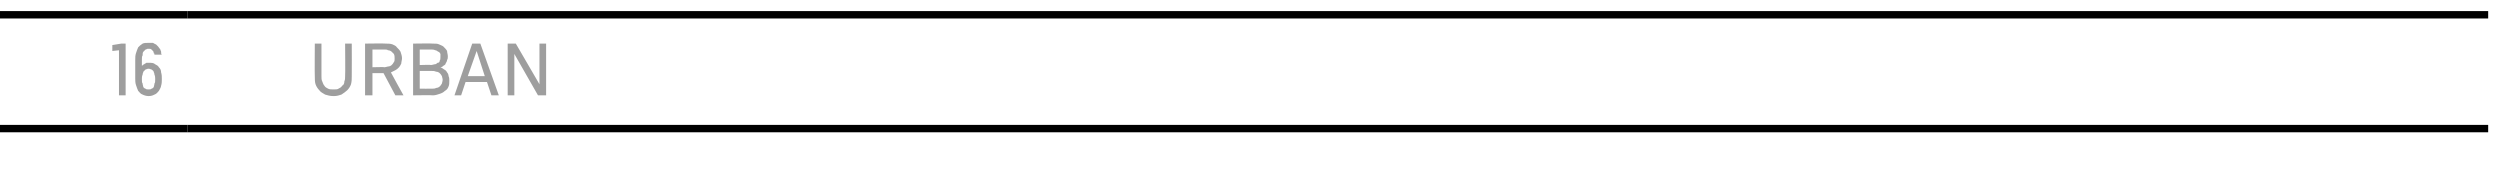 <?xml version="1.0" standalone="no"?>
<!DOCTYPE svg PUBLIC "-//W3C//DTD SVG 1.1//EN" "http://www.w3.org/Graphics/SVG/1.1/DTD/svg11.dtd">
<svg xmlns="http://www.w3.org/2000/svg" version="1.1" width="338.3px" height="26.3px" viewBox="0 -1 338.3 26.3" style="top:-1px">
  <desc>16,Urban</desc>
  <defs/>
  <g class="svg-tables">
    <g class="svg-table-background">
      <line x1="-1" y1="16.4" x2="25.4" y2="16.4" stroke="#000" stroke-width="1"/>
      <line x1="-1" y1="1" x2="25.4" y2="1" stroke="#000" stroke-width="1"/>
      <line x1="25.4" y1="16.4" x2="336.7" y2="16.4" stroke="#000" stroke-width="1"/>
      <line x1="25.4" y1="1" x2="336.7" y2="1" stroke="#000" stroke-width="1"/>
    </g>
  </g>
  <g id="Polygon330124">
    <path d="M 45.1 12 C 45.1 12 45.2 12 45.2 12 C 45.6 12 45.9 11.9 46.2 11.8 C 46.5 11.6 46.8 11.4 47 11.2 C 47.2 11 47.4 10.7 47.5 10.4 C 47.6 10 47.6 9.7 47.6 9.3 C 47.62 9.27 47.6 4.9 47.6 4.9 L 46.7 4.9 C 46.7 4.9 46.74 9.26 46.7 9.3 C 46.7 9.6 46.7 9.8 46.6 10 C 46.6 10.3 46.5 10.5 46.3 10.6 C 46.2 10.8 46 10.9 45.8 11 C 45.7 11.1 45.4 11.1 45.2 11.1 C 45.2 11.1 45.1 11.1 45.1 11.1 C 44.8 11.1 44.6 11.1 44.4 11 C 44.2 10.9 44 10.8 43.9 10.6 C 43.8 10.5 43.7 10.3 43.6 10 C 43.5 9.8 43.5 9.6 43.5 9.3 C 43.5 9.27 43.5 4.9 43.5 4.9 L 42.6 4.9 C 42.6 4.9 42.57 9.3 42.6 9.3 C 42.6 9.7 42.6 10.1 42.7 10.4 C 42.8 10.7 43 11 43.2 11.2 C 43.4 11.5 43.7 11.6 44 11.8 C 44.3 11.9 44.7 12 45.1 12 Z M 49.4 11.9 L 50.4 11.9 L 50.4 8.9 L 51.9 8.9 L 53.5 11.9 L 54.6 11.9 C 54.6 11.9 52.88 8.8 52.9 8.8 C 53.1 8.7 53.3 8.6 53.5 8.5 C 53.7 8.4 53.8 8.3 54 8.1 C 54.1 8 54.2 7.8 54.3 7.6 C 54.3 7.4 54.4 7.1 54.4 6.9 C 54.4 6.6 54.3 6.3 54.2 6 C 54.1 5.8 53.9 5.6 53.7 5.4 C 53.6 5.2 53.3 5.1 53.1 5 C 52.8 4.9 52.5 4.9 52.2 4.9 C 52.19 4.86 49.4 4.9 49.4 4.9 L 49.4 11.9 Z M 50.4 8.1 L 50.4 5.7 C 50.4 5.7 52.01 5.71 52 5.7 C 52.2 5.7 52.4 5.7 52.5 5.8 C 52.7 5.8 52.9 5.9 53 6 C 53.1 6.1 53.2 6.2 53.3 6.3 C 53.4 6.5 53.4 6.7 53.4 6.9 C 53.4 7.1 53.4 7.3 53.3 7.4 C 53.2 7.6 53.1 7.7 53 7.8 C 52.9 7.9 52.7 8 52.5 8 C 52.4 8 52.2 8.1 52 8.1 C 52.05 8.05 50.4 8.1 50.4 8.1 Z M 55.9 11.9 C 55.9 11.9 58.62 11.86 58.6 11.9 C 58.9 11.9 59.2 11.8 59.5 11.7 C 59.8 11.6 60 11.5 60.2 11.3 C 60.4 11.2 60.6 11 60.7 10.7 C 60.8 10.5 60.8 10.2 60.8 9.9 C 60.8 9.7 60.8 9.5 60.7 9.3 C 60.7 9.1 60.6 8.9 60.5 8.8 C 60.4 8.6 60.3 8.5 60.1 8.4 C 60 8.3 59.8 8.2 59.6 8.1 C 59.8 8.1 59.9 8 60 7.9 C 60.2 7.8 60.3 7.7 60.3 7.6 C 60.4 7.4 60.5 7.3 60.5 7.1 C 60.6 7 60.6 6.8 60.6 6.6 C 60.6 6.4 60.5 6.1 60.5 5.9 C 60.4 5.7 60.2 5.5 60 5.3 C 59.9 5.2 59.6 5.1 59.4 5 C 59.2 4.9 58.9 4.9 58.6 4.9 C 58.58 4.86 55.9 4.9 55.9 4.9 L 55.9 11.9 Z M 56.8 11 L 56.8 8.6 C 56.8 8.6 58.37 8.6 58.4 8.6 C 58.6 8.6 58.8 8.6 59 8.7 C 59.2 8.7 59.4 8.8 59.5 8.9 C 59.6 9 59.7 9.1 59.8 9.3 C 59.8 9.4 59.9 9.6 59.9 9.8 C 59.9 10 59.8 10.2 59.8 10.3 C 59.7 10.5 59.6 10.6 59.5 10.7 C 59.4 10.8 59.2 10.9 59 10.9 C 58.9 11 58.6 11 58.4 11 C 58.41 11.01 56.8 11 56.8 11 Z M 56.8 7.8 L 56.8 5.7 C 56.8 5.7 58.31 5.71 58.3 5.7 C 58.5 5.7 58.7 5.7 58.9 5.8 C 59 5.8 59.2 5.9 59.3 6 C 59.4 6 59.5 6.1 59.6 6.3 C 59.6 6.4 59.6 6.6 59.6 6.7 C 59.6 6.9 59.6 7.1 59.5 7.2 C 59.5 7.4 59.4 7.5 59.2 7.5 C 59.1 7.6 59 7.7 58.8 7.7 C 58.7 7.7 58.5 7.8 58.3 7.8 C 58.35 7.75 56.8 7.8 56.8 7.8 Z M 65.9 10.1 L 66.5 11.9 L 67.5 11.9 L 65 4.9 L 63.9 4.9 L 61.5 11.9 L 62.4 11.9 L 63 10.1 L 65.9 10.1 Z M 65.6 9.3 L 63.3 9.3 L 64.5 5.9 L 65.6 9.3 Z M 68.7 11.9 L 69.6 11.9 L 69.6 6.3 L 72.8 11.9 L 73.9 11.9 L 73.9 4.9 L 73 4.9 L 73 10.4 L 69.8 4.9 L 68.7 4.9 L 68.7 11.9 Z " stroke="none" fill="#000" fill-opacity="0.38"/>
  </g>
  <g id="Polygon330123">
    <path d="M 16.1 11.9 L 17 11.9 L 17 4.9 L 16.4 4.9 L 15.2 5.1 L 15.2 5.9 L 16.1 5.8 L 16.1 11.9 Z M 20.1 12 C 20.1 12 20.1 12 20.1 12 C 20.5 12 20.7 11.9 20.9 11.8 C 21.2 11.7 21.3 11.5 21.5 11.3 C 21.6 11.1 21.8 10.8 21.8 10.6 C 21.9 10.3 21.9 10 21.9 9.7 C 21.9 9.4 21.9 9.1 21.8 8.8 C 21.8 8.5 21.7 8.3 21.5 8.1 C 21.4 7.9 21.2 7.8 21 7.7 C 20.8 7.5 20.5 7.5 20.2 7.5 C 20.2 7.5 20.2 7.5 20.2 7.5 C 20 7.5 19.9 7.5 19.8 7.5 C 19.7 7.6 19.6 7.6 19.5 7.7 C 19.4 7.7 19.4 7.8 19.3 7.8 C 19.3 7.9 19.2 7.9 19.2 7.9 C 19.2 7.9 19.2 7.1 19.2 7.1 C 19.2 6.8 19.2 6.6 19.3 6.5 C 19.3 6.3 19.3 6.1 19.4 6 C 19.5 5.9 19.6 5.8 19.7 5.7 C 19.8 5.7 19.9 5.6 20 5.6 C 20 5.6 20.1 5.6 20.1 5.6 C 20.3 5.6 20.4 5.6 20.5 5.7 C 20.6 5.8 20.6 5.8 20.7 5.9 C 20.8 6 20.8 6.1 20.8 6.2 C 20.9 6.2 20.9 6.3 20.9 6.4 C 20.9 6.4 21.9 6.4 21.9 6.4 C 21.8 6.3 21.8 6.2 21.8 6 C 21.8 5.9 21.7 5.8 21.7 5.7 C 21.6 5.6 21.5 5.4 21.4 5.3 C 21.3 5.2 21.2 5.1 21.1 5 C 21 5 20.9 4.9 20.7 4.8 C 20.5 4.8 20.3 4.8 20.1 4.8 C 20.1 4.8 20.1 4.8 20.1 4.8 C 19.8 4.8 19.5 4.8 19.3 4.9 C 19 5.1 18.9 5.2 18.7 5.4 C 18.6 5.6 18.5 5.9 18.4 6.2 C 18.3 6.5 18.3 6.8 18.3 7.2 C 18.3 7.2 18.3 9.6 18.3 9.6 C 18.3 9.9 18.3 10.2 18.4 10.5 C 18.5 10.8 18.6 11.1 18.7 11.3 C 18.9 11.5 19 11.7 19.3 11.8 C 19.5 11.9 19.8 12 20.1 12 Z M 20.1 11.1 C 20.1 11.1 20.1 11.1 20.1 11.1 C 19.9 11.1 19.8 11.1 19.7 11 C 19.6 11 19.5 10.9 19.4 10.8 C 19.4 10.7 19.3 10.5 19.3 10.3 C 19.2 10.2 19.2 10 19.2 9.7 C 19.2 9.5 19.2 9.3 19.3 9.1 C 19.3 8.9 19.4 8.8 19.4 8.7 C 19.5 8.6 19.6 8.5 19.7 8.4 C 19.8 8.4 19.9 8.3 20.1 8.3 C 20.1 8.3 20.1 8.3 20.1 8.3 C 20.3 8.3 20.4 8.4 20.5 8.4 C 20.6 8.5 20.7 8.5 20.8 8.7 C 20.8 8.8 20.9 8.9 20.9 9.1 C 21 9.3 21 9.5 21 9.7 C 21 10 21 10.2 20.9 10.3 C 20.9 10.5 20.8 10.7 20.8 10.8 C 20.7 10.9 20.6 11 20.5 11 C 20.4 11.1 20.3 11.1 20.1 11.1 Z " stroke="none" fill="#000" fill-opacity="0.38"/>
  </g>
</svg>